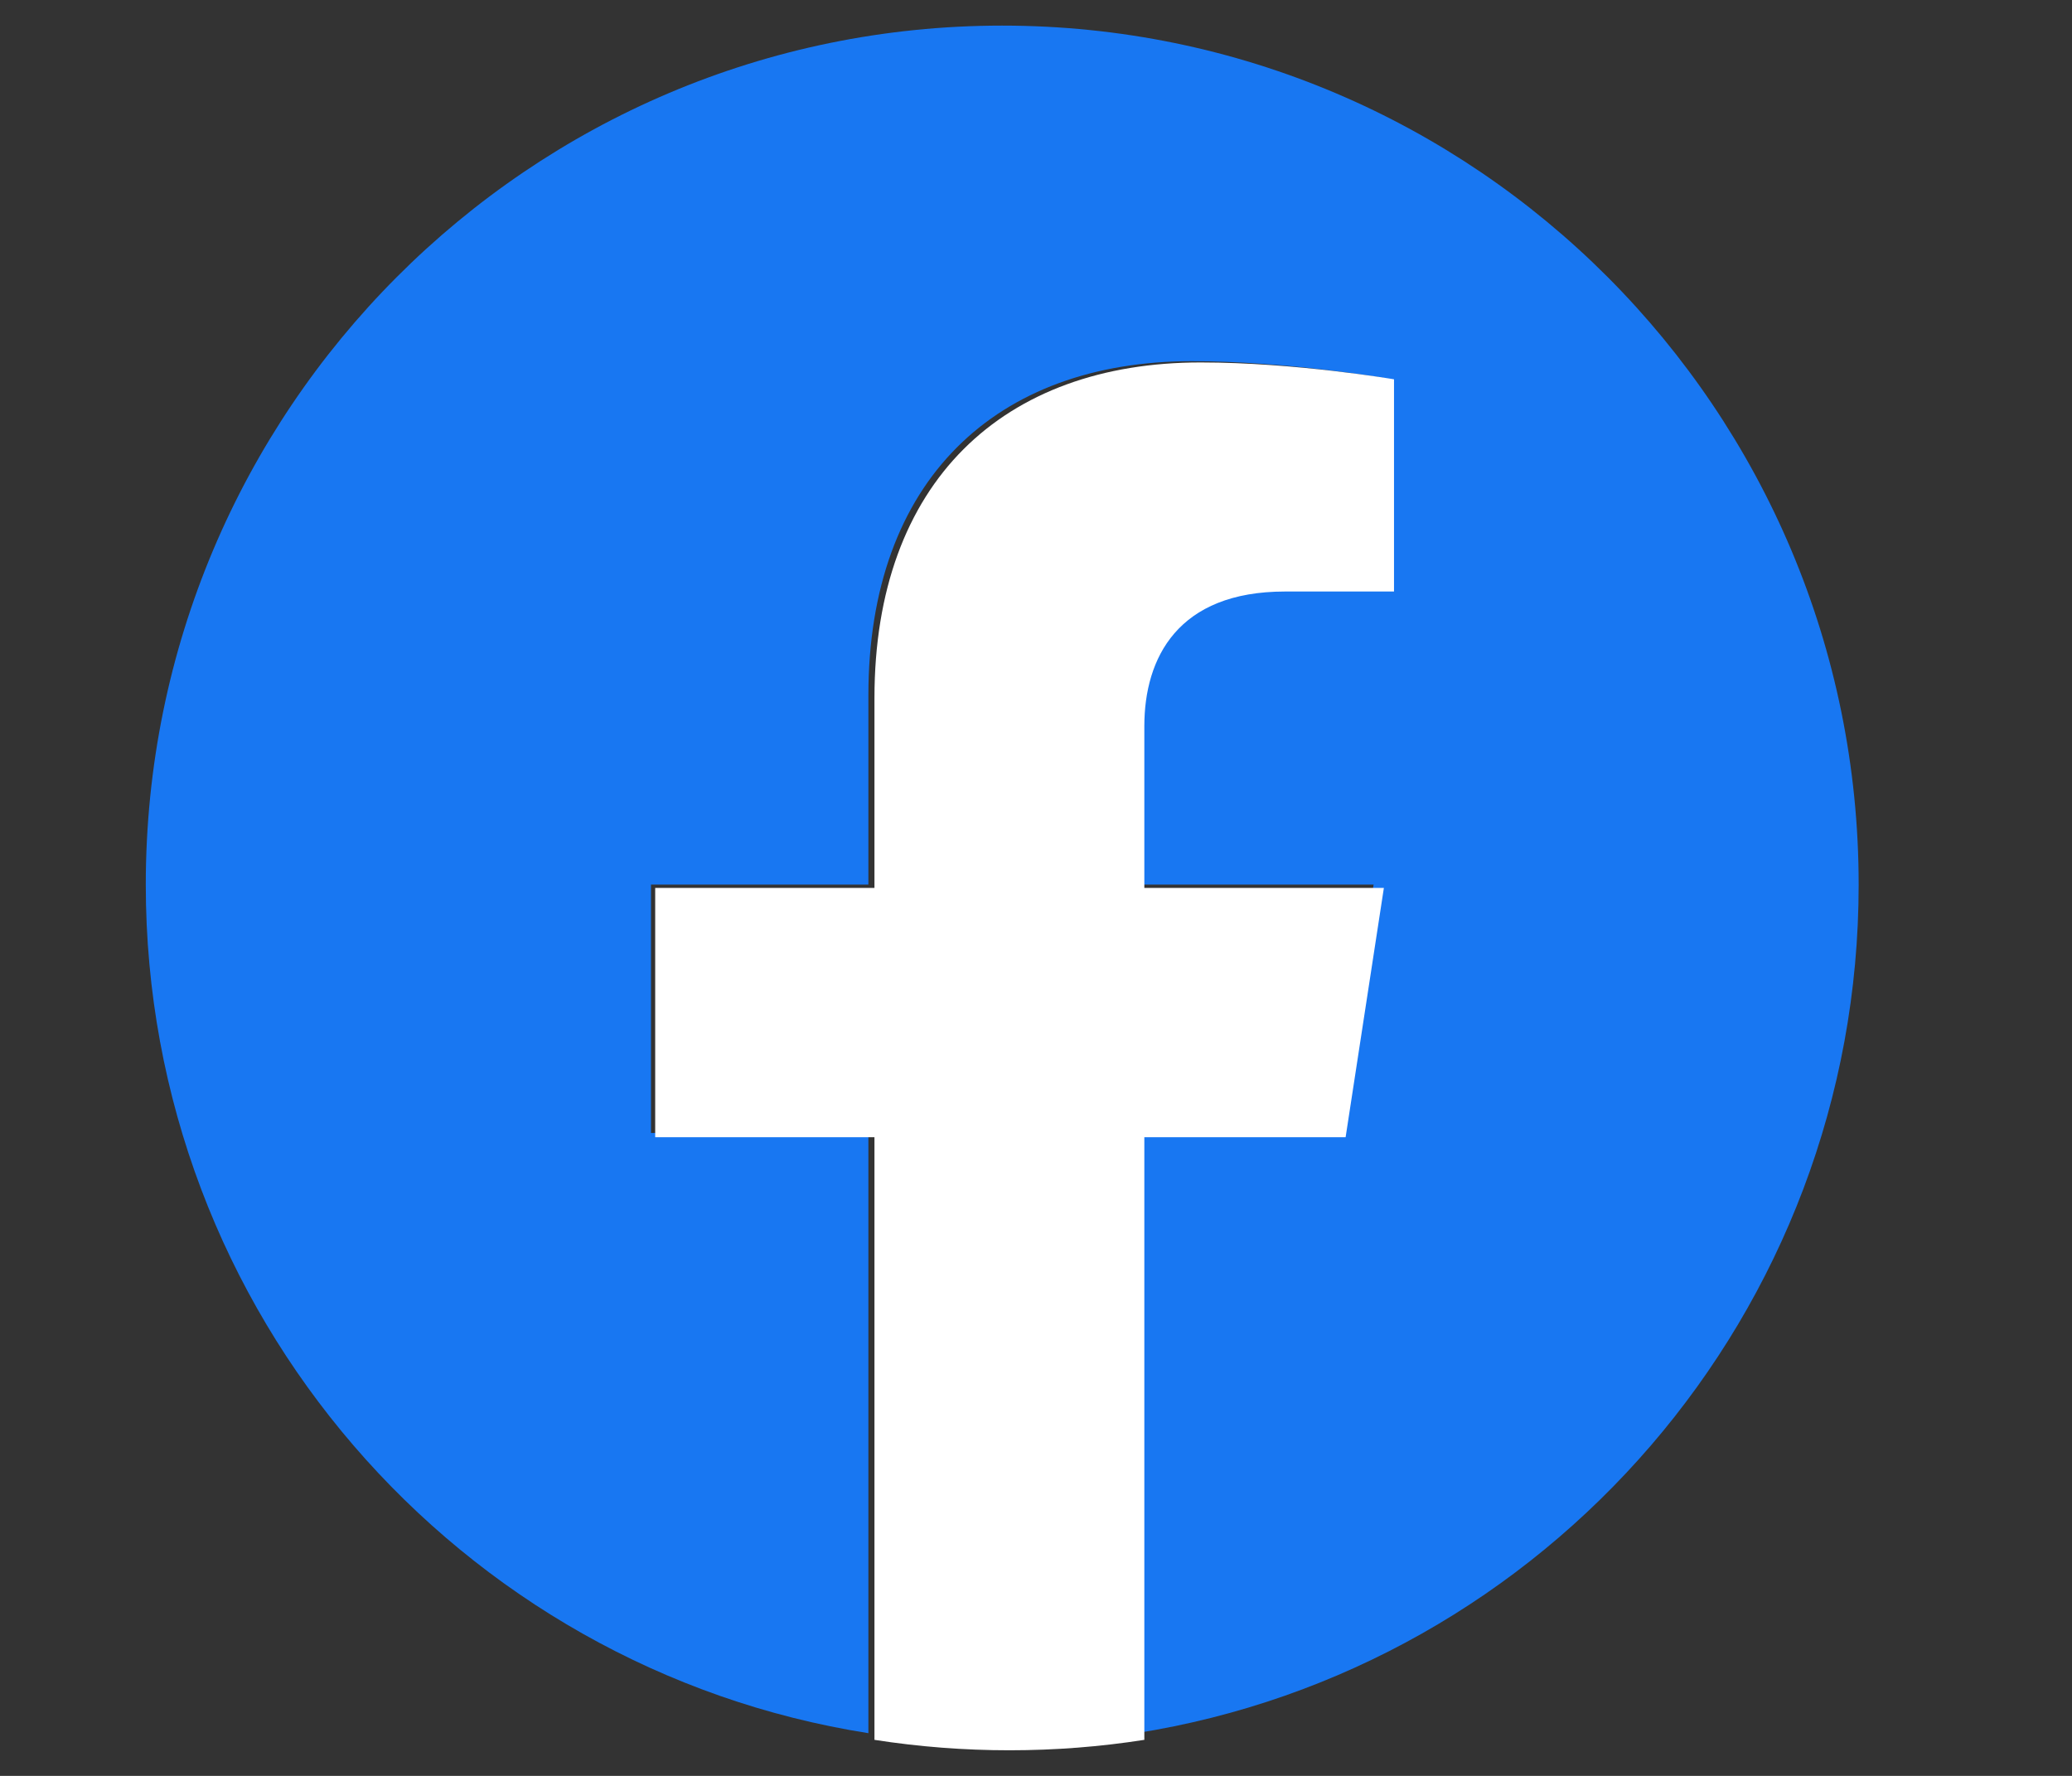 <svg width="28" height="24" viewBox="0 0 28 24" fill="none" xmlns="http://www.w3.org/2000/svg">
<rect x="0" y="0" width="28" height="24" fill="#333333" stroke="none"/>
<path d="M25.117 11.955C25.117 5.543 19.935 0.346 13.543 0.346C7.152 0.346 1.97 5.543 1.97 11.955C1.97 17.749 6.202 22.552 11.735 23.423V15.311H8.797V11.955H11.735V9.397C11.735 6.488 13.463 4.881 16.107 4.881C17.373 4.881 18.697 5.107 18.697 5.107V7.964H17.238C15.8 7.964 15.352 8.859 15.352 9.777V11.955H18.562L18.049 15.311H15.352V23.423C20.885 22.552 25.117 17.749 25.117 11.955Z" fill="#1877F2"/>
<path d="M18.184 15.369L18.701 12H15.464V9.814C15.464 8.892 15.916 7.994 17.366 7.994H18.838V5.126C18.838 5.126 17.502 4.898 16.226 4.898C13.559 4.898 11.817 6.512 11.817 9.433V12H8.854V15.369H11.817V23.513C12.42 23.607 13.03 23.654 13.641 23.654C14.261 23.654 14.87 23.606 15.464 23.513V15.369H18.184Z" fill="white"/>
</svg>
